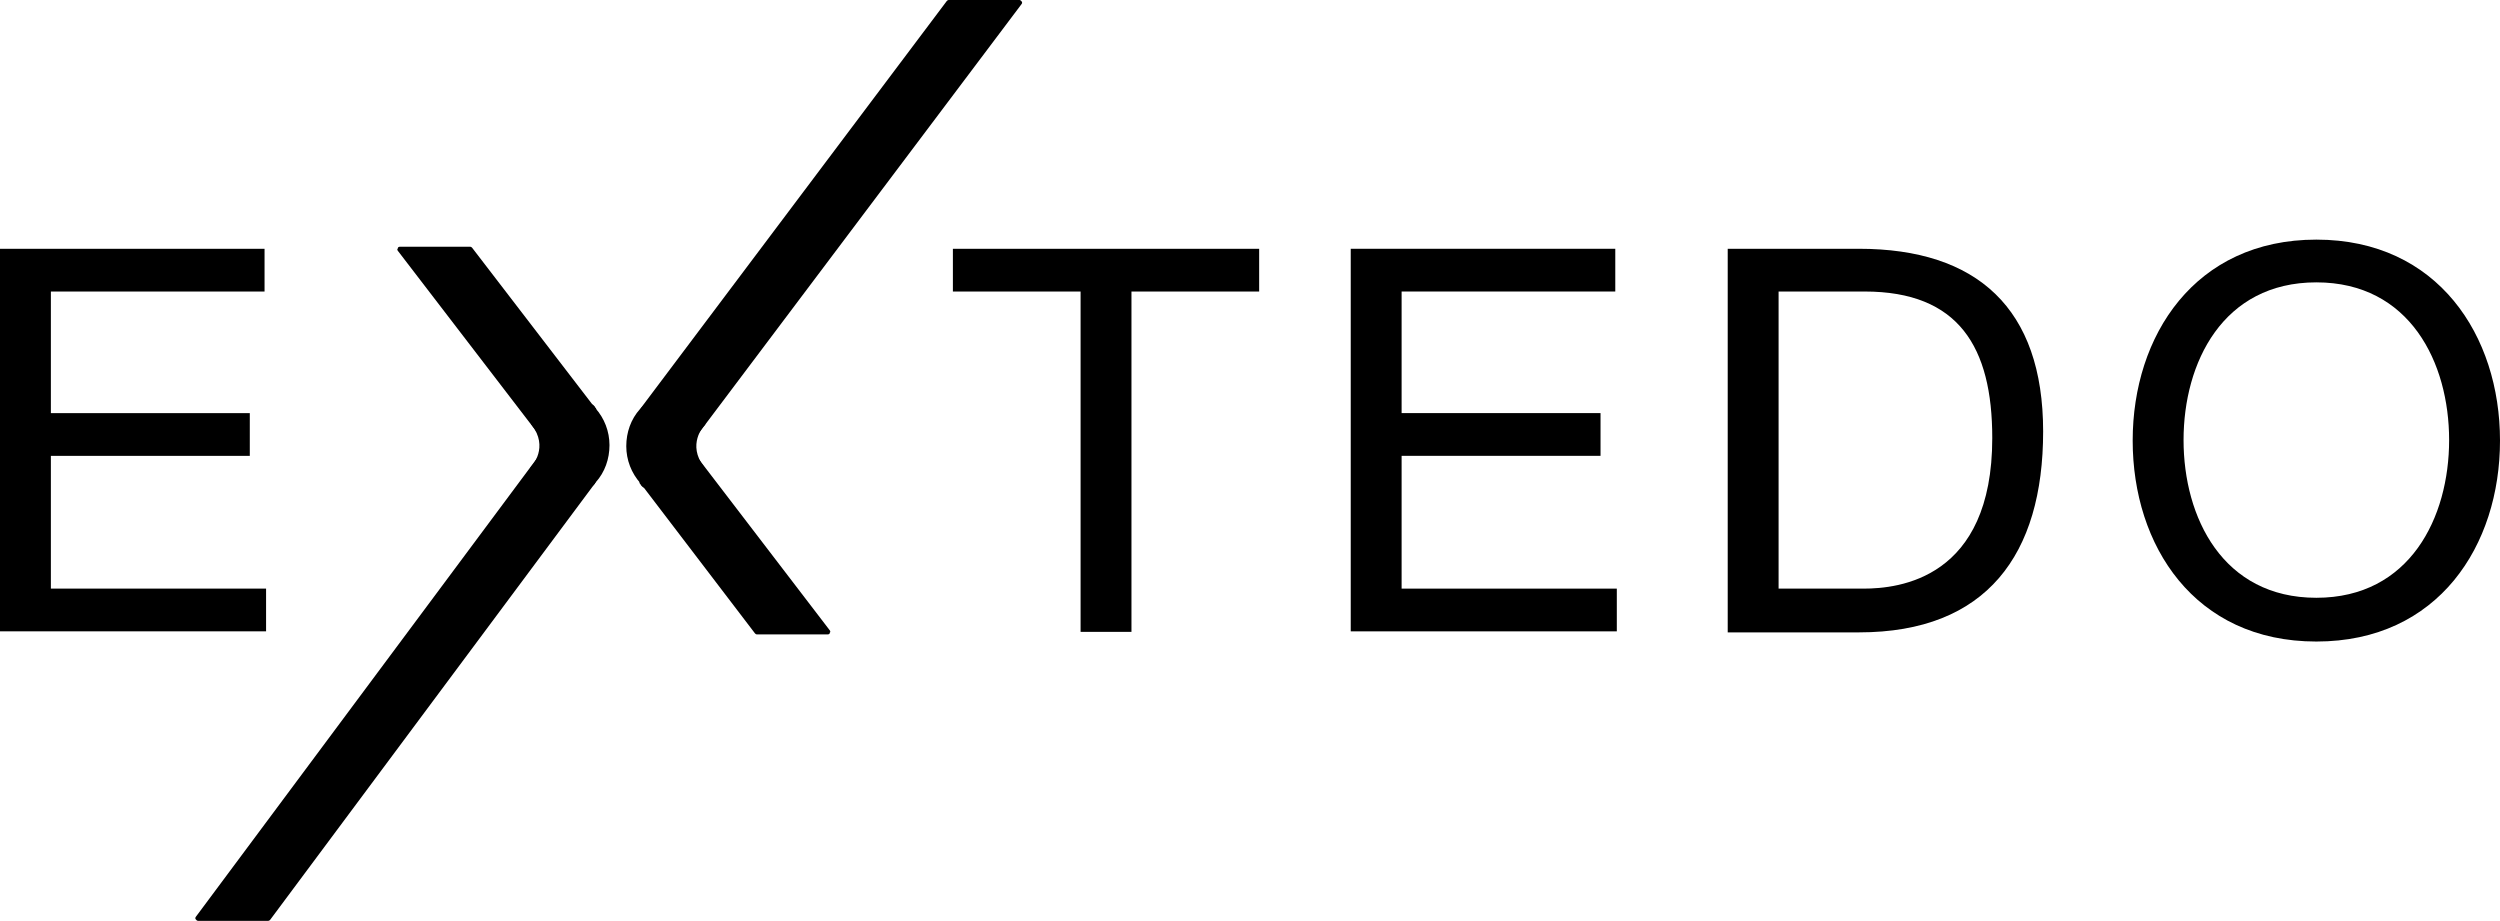 <?xml version="1.0" encoding="UTF-8"?>
<svg id="Layer_2" data-name="Layer 2" xmlns="http://www.w3.org/2000/svg" viewBox="0 0 491.4 181">
  <g id="Layer_1-2" data-name="Layer 1">
    <g>
      <g id="Ebene_1" data-name="Ebene 1">
        <g>
          <g>
            <g>
              <g>
                <path d="M126.2,94.8l.1.1c.1.1.2.3.4.4l-.5-.5Z"/>
                <path d="M125.9,94.4c-.1.1-.2.2-.2.4,0,.1,0,.2.1.3l.1.1.1.2.3.3h0c.2.2.5.2.7,0s.2-.5,0-.7l-.5-.5c-.1-.3-.4-.3-.6-.1ZM126.4,94.9c.1-.1.3-.1.4-.1,0,.1-.1.3-.2.4s-.2.1-.4.1c0-.2.1-.3.2-.4Z"/>
              </g>
              <g>
                <path d="M135,88.1s-.2-.2-.3-.4c.2-.2.3-.4.3-.4L200.3.5h-13.8l-60.2,80.1.4-.4-.5.6.1-.1c-1.8,2-2.7,4.5-2.7,7.2s1,5.2,2.8,7.2l-.1-.1.5.5-.4-.4,22.4,29.4h13.9l-27.7-36.4Z"/>
                <path d="M186.5,0c-.2,0-.3.1-.4.2l-60.2,80.1h0l-.1.1h0c-1.8,2-2.7,4.6-2.7,7.3h0c0,2.7,1,5.3,2.8,7.3h0l22.5,29.5c.1.1.2.2.4.2h13.9c.2,0,.4-.1.4-.3,0-.1.1-.1.1-.2s0-.2-.1-.3l-27.7-36.2h0l.1-.1L200.8.8c.1-.1.1-.2.1-.3s0-.2-.1-.2c-.1-.2-.3-.3-.4-.3,0,0-13.9,0-13.9,0ZM199.3,1c-1.2,1.6-64.7,86-64.7,86l-.3.4c-.1.1-.1.2-.1.3s0,.2.1.3l.3.3s25.9,33.8,27,35.4h-12.6c-.3-.4-21.1-27.6-21.9-28.6q0-.1-.1-.2s-.4-.5-.5-.5c-1.6-1.9-2.6-4.3-2.6-6.7h0c0-2.5.9-4.8,2.5-6.7l.5-.6q0-.1.1-.2c1-1.1,59.5-78.8,59.8-79.2h12.5Z"/>
              </g>
              <g>
                <path d="M126.7,80.1l-.4.4-.1.1.5-.5Z"/>
                <path d="M126.4,79.8s-.1,0,0,0q-.1,0,0,0l-.3.3-.1.1-.1.2c-.1.1-.1.2-.1.3s.1.3.2.4c.2.2.5.1.7-.1l.5-.6c.2-.2.2-.5,0-.7-.4-.1-.7-.1-.8.1ZM126.4,80.5c-.1-.1-.1-.2-.1-.3.1,0,.2,0,.3.1.1.1.1.2.1.3-.1,0-.3,0-.3-.1Z"/>
              </g>
            </g>
            <g>
              <path d="M138.1,83.2s-3.8,4-.1,8.9l-2.7,1-3.5-5.5,3.1-4.5,3.2.1Z"/>
              <path d="M134.5,82.7l-3.1,4.5c-.1.2-.1.4,0,.6l3.5,5.5c.1.2.4.3.6.2l2.7-1c.1-.1.3-.2.3-.3,0-.2,0-.3-.1-.4-3.4-4.4-.1-8.1.1-8.2.1-.1.2-.3.1-.5-.1-.2-.2-.3-.4-.3l-3.2-.2c-.2-.1-.4,0-.5.1ZM135.2,83.5c.3,0,1.2.1,2,.1-.6.8-1.3,2.2-1.3,4.1,0,1.2.4,2.6,1.4,4.1-.6.2-1.3.5-1.8.7-.4-.6-2.8-4.4-3.1-4.9.3-.6,2.5-3.7,2.8-4.1Z"/>
            </g>
          </g>
          <g>
            <g>
              <g>
                <path d="M116.6,80.5l-.1-.1c-.1-.1-.2-.3-.4-.4l.5.5Z"/>
                <path d="M115.8,79.6c-.2.2-.2.5,0,.7l.5.5c.2.2.5.2.7.1.1-.1.2-.2.2-.4,0-.1,0-.2-.1-.3l-.1-.1-.1-.2-.3-.3h0c-.3-.2-.6-.2-.8,0ZM116.3,80.1c.1-.1.2-.1.4-.1,0,.1,0,.2-.1.3-.1.1-.3.1-.4.1-.1-.1,0-.2.1-.3Z"/>
              </g>
              <g>
                <path d="M107.9,87.2s.2.2.3.4c-.2.2-.3.4-.3.4l-68.9,92.6h13.8l63.8-85.8-.4.4.5-.6-.1.1c1.8-2,2.7-4.5,2.7-7.2s-1-5.2-2.8-7.2l.1.1-.5-.5.4.4-24.1-31.3h-13.8l29.3,38.2Z"/>
                <path d="M78.6,48.5c-.2,0-.4.1-.4.3,0,.1-.1.1-.1.2s0,.2.1.3l29.3,38.2h0l-.1.1-68.9,92.6c-.1.1-.1.2-.1.3s0,.2.1.2c.1.2.3.3.4.3h13.8c.2,0,.3-.1.4-.2l64-86h0c1.8-2,2.7-4.6,2.7-7.3h0c0-2.7-1-5.3-2.8-7.3h0l-.1-.1h0l-24.1-31.4c-.1-.1-.2-.2-.4-.2h-13.8ZM92.2,49.5c.3.4,22.7,29.6,23.5,30.6,0,0,0,.1.1.1,0,0,.4.5.5.5,1.6,1.9,2.6,4.3,2.6,6.7h0c0,2.5-.9,4.8-2.5,6.7l-.5.6q0,.1-.1.2c-.9,1.2-63,84.6-63.2,85h-12.5c1.2-1.6,68.3-91.8,68.3-91.8l.3-.4c.1-.1.1-.2.1-.3s0-.2-.1-.3l-.3-.3s-27.5-35.8-28.7-37.4c1.6.1,12.1.1,12.5.1Z"/>
              </g>
              <g>
                <path d="M116.1,95.1l.4-.4.1-.1-.5.5Z"/>
                <path d="M116.3,94.2l-.5.6c-.2.2-.2.5,0,.7s.5.2.7,0h0l.3-.3.1-.1.1-.2c.1-.1.1-.2.1-.3s-.1-.3-.2-.4c-.1-.2-.4-.2-.6,0ZM116.3,94.9c-.1-.1-.1-.2-.1-.3.1,0,.2,0,.3.1.1.1.1.2.1.3-.1,0-.2,0-.3-.1Z"/>
              </g>
            </g>
            <g>
              <path d="M104.7,92.1s3.8-4,.1-8.9l2.7-1,3.5,5.5-3.1,4.5-3.2-.1Z"/>
              <path d="M107.4,81.8l-2.7,1c-.1.1-.3.2-.3.3,0,.2,0,.3.1.4,3.4,4.4.1,8.1-.1,8.2-.1.1-.2.4-.1.5.1.2.2.3.4.3l3.2.2c.2,0,.3-.1.4-.2l3.1-4.5c.1-.2.1-.4,0-.6l-3.4-5.4c-.1-.2-.3-.3-.6-.2ZM107.4,82.8c.4.6,2.8,4.4,3.1,4.9-.3.5-2.5,3.6-2.8,4-.3,0-1.2-.1-2-.1.6-.8,1.3-2.2,1.3-4.1,0-1.2-.4-2.6-1.4-4.1.6-.1,1.4-.4,1.8-.6Z"/>
            </g>
          </g>
        </g>
      </g>
      <g id="Ebene_2" data-name="Ebene 2">
        <g>
          <path d="M0,48.9h52v8.4H10v23.9h39.1v8.4H10v26.1h42.3v8.4H0V48.9Z"/>
          <path d="M212.4,57.3h-25.1v-8.4h60.2v8.4h-25.1v66.9h-10V57.3h0Z"/>
          <path d="M265.5,48.9h52v8.4h-42v23.9h39.1v8.4h-39.1v26.1h42.3v8.4h-52.3V48.9Z"/>
          <path d="M339.6,48.9h25.8c23.2,0,36.2,11.7,36.2,35.9s-11.1,39.5-36.2,39.5h-25.8V48.9ZM349.6,115.7h16.7c6.9,0,25.3-1.9,25.3-29.6,0-17.9-6.6-28.8-25.1-28.8h-16.9v58.4Z"/>
          <path d="M455.3,47.1c23.9,0,36.1,18.9,36.1,39.5s-12.1,39.5-36.1,39.5-36.1-18.9-36.1-39.5c0-20.6,12.2-39.5,36.1-39.5ZM455.3,117.5c18.4,0,26.1-15.8,26.1-31s-7.7-31-26.1-31-26.1,15.8-26.1,31c0,15.2,7.7,31,26.1,31Z"/>
        </g>
      </g>
    </g>
  </g>
</svg>